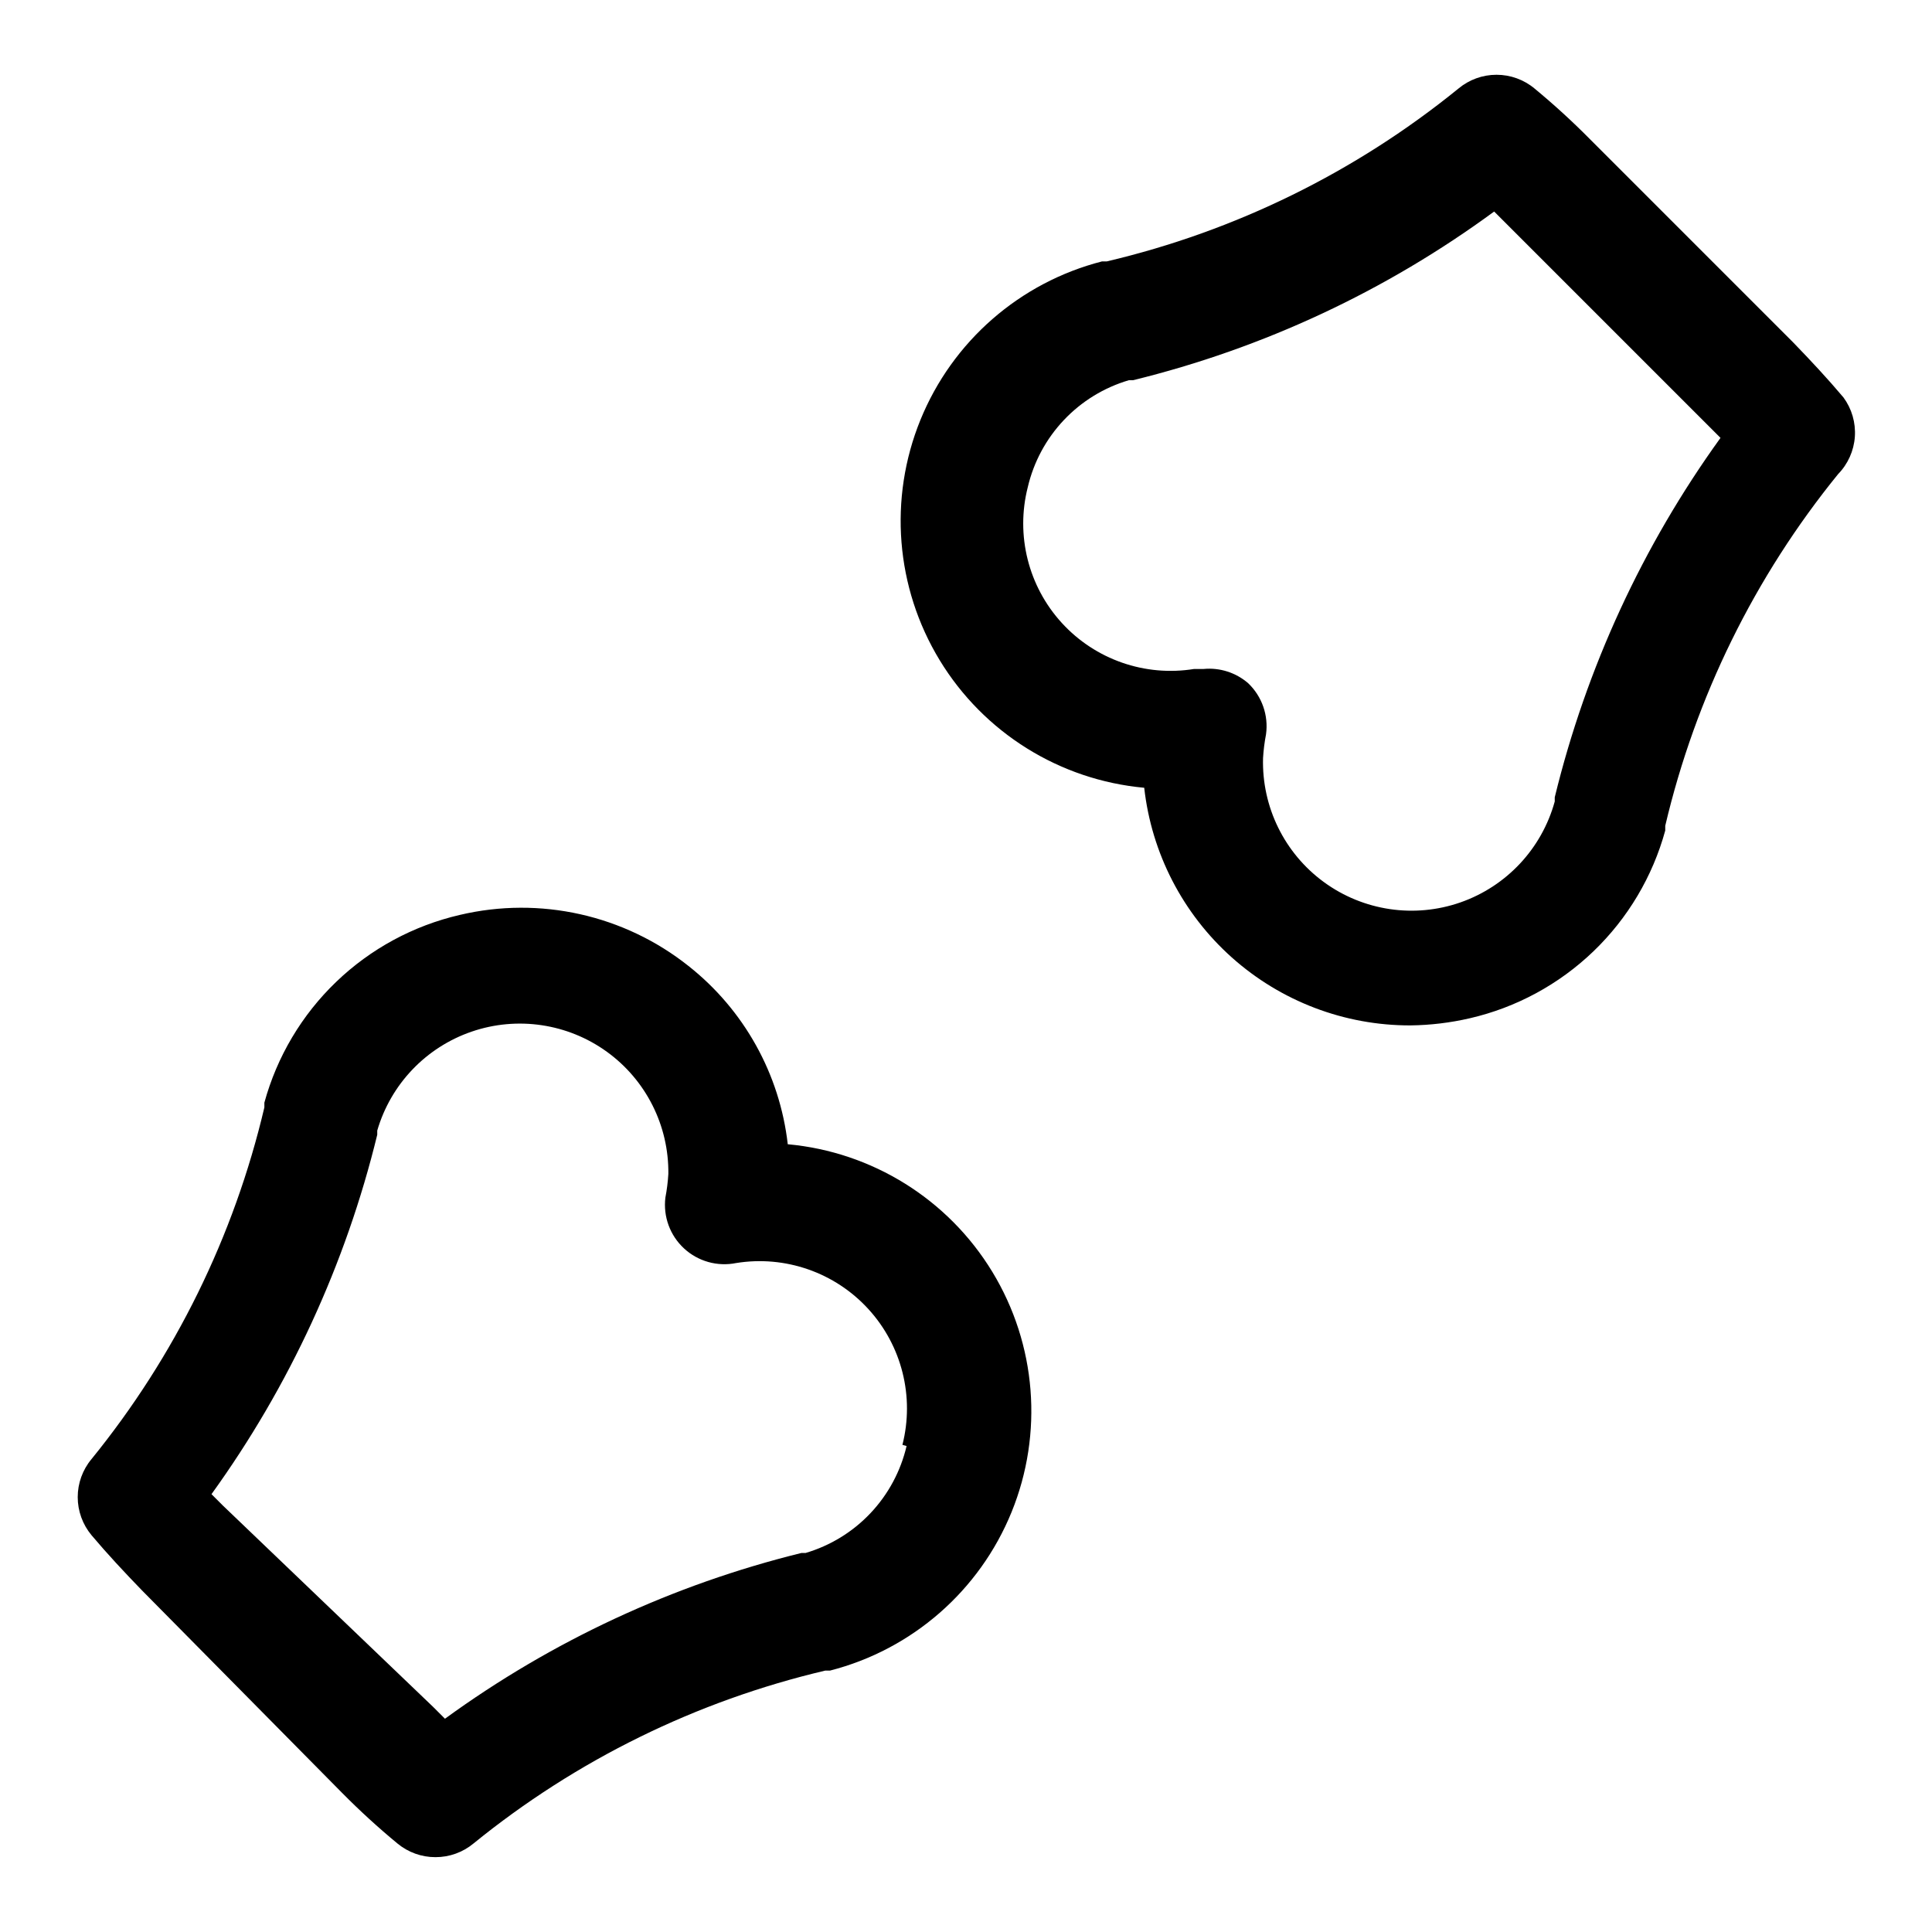 <?xml version="1.0" encoding="UTF-8"?>
<!-- Uploaded to: SVG Find, www.svgrepo.com, Generator: SVG Find Mixer Tools -->
<svg fill="#000000" width="800px" height="800px" version="1.1" viewBox="144 144 512 512" xmlns="http://www.w3.org/2000/svg">
 <path d="m632.54 249.33c-4.25-5.039-8.66-9.762-13.383-14.641l-53.844-53.848c-4.652-4.703-9.539-9.168-14.645-13.383-2.828-2.356-6.394-3.644-10.074-3.644-3.684 0-7.25 1.289-10.078 3.644-27.207 22.117-59.074 37.781-93.203 45.816h-1.262c-21.789 5.59-39.645 21.172-48.129 42.008-8.48 20.836-6.59 44.461 5.106 63.68 11.691 19.219 31.801 31.758 54.203 33.805 1.938 17.34 10.207 33.355 23.223 44.977 13.016 11.621 29.863 18.031 47.312 18 5.301-0.062 10.578-0.695 15.742-1.891 12.32-2.844 23.641-8.973 32.758-17.73 9.121-8.762 15.699-19.824 19.039-32.02v-1.258c8.035-34.133 23.699-65.996 45.816-93.207 2.602-2.668 4.172-6.176 4.434-9.895 0.258-3.719-0.809-7.41-3.016-10.414zm-76.516 105.96v1.102c-3.426 12.48-12.766 22.48-24.984 26.75-12.219 4.266-25.754 2.254-36.199-5.383-10.449-7.637-16.477-19.922-16.121-32.859 0.125-2.113 0.391-4.219 0.789-6.297 0.691-5.012-1.066-10.047-4.727-13.539-3.254-2.824-7.519-4.188-11.805-3.781h-2.519c-12.992 2.106-26.168-2.473-35.051-12.184-8.887-9.707-12.281-23.238-9.035-35.992 1.559-6.668 4.856-12.805 9.559-17.781 4.703-4.981 10.641-8.621 17.207-10.559h1.102c34.539-8.465 67.066-23.66 95.727-44.711l59.984 59.984c-20.656 28.617-35.57 60.961-43.926 95.25zm-203.26 91.945c-2.125-18.617-11.59-35.617-26.293-47.23-17.062-13.559-39.402-18.547-60.613-13.543-12.32 2.848-23.641 8.977-32.758 17.734-9.121 8.758-15.699 19.824-19.039 32.02v1.258c-8.035 34.133-23.699 65.996-45.816 93.207-2.356 2.828-3.648 6.394-3.648 10.074 0 3.684 1.293 7.246 3.648 10.078 4.25 5.039 8.66 9.762 13.383 14.641l53.059 53.688c4.652 4.703 9.539 9.172 14.641 13.383 2.832 2.348 6.398 3.629 10.074 3.621 3.68 0.008 7.246-1.273 10.078-3.621 27.207-22.117 59.074-37.781 93.203-45.816h1.262c21.793-5.586 39.645-21.172 48.129-42.008 8.48-20.836 6.59-44.457-5.102-63.676-11.695-19.223-31.805-31.762-54.207-33.809zm31.488 79.98c-1.559 6.668-4.856 12.805-9.559 17.781-4.699 4.981-10.637 8.621-17.207 10.559h-1.102c-34.035 8.383-66.121 23.301-94.465 43.926l-3.148-3.148-55.734-53.375-2.992-2.992 0.004 0.004c20.652-28.617 35.57-60.965 43.926-95.254v-1.102c3.578-12.285 12.91-22.066 25.016-26.219 12.105-4.152 25.473-2.16 35.844 5.34 10.367 7.5 16.441 19.574 16.285 32.371-0.125 2.113-0.391 4.219-0.789 6.297-0.602 5.016 1.234 10.02 4.945 13.445 3.711 3.43 8.84 4.871 13.793 3.875 12.988-2.106 26.168 2.477 35.051 12.184 8.883 9.711 12.277 23.238 9.031 35.992z"/>
</svg>